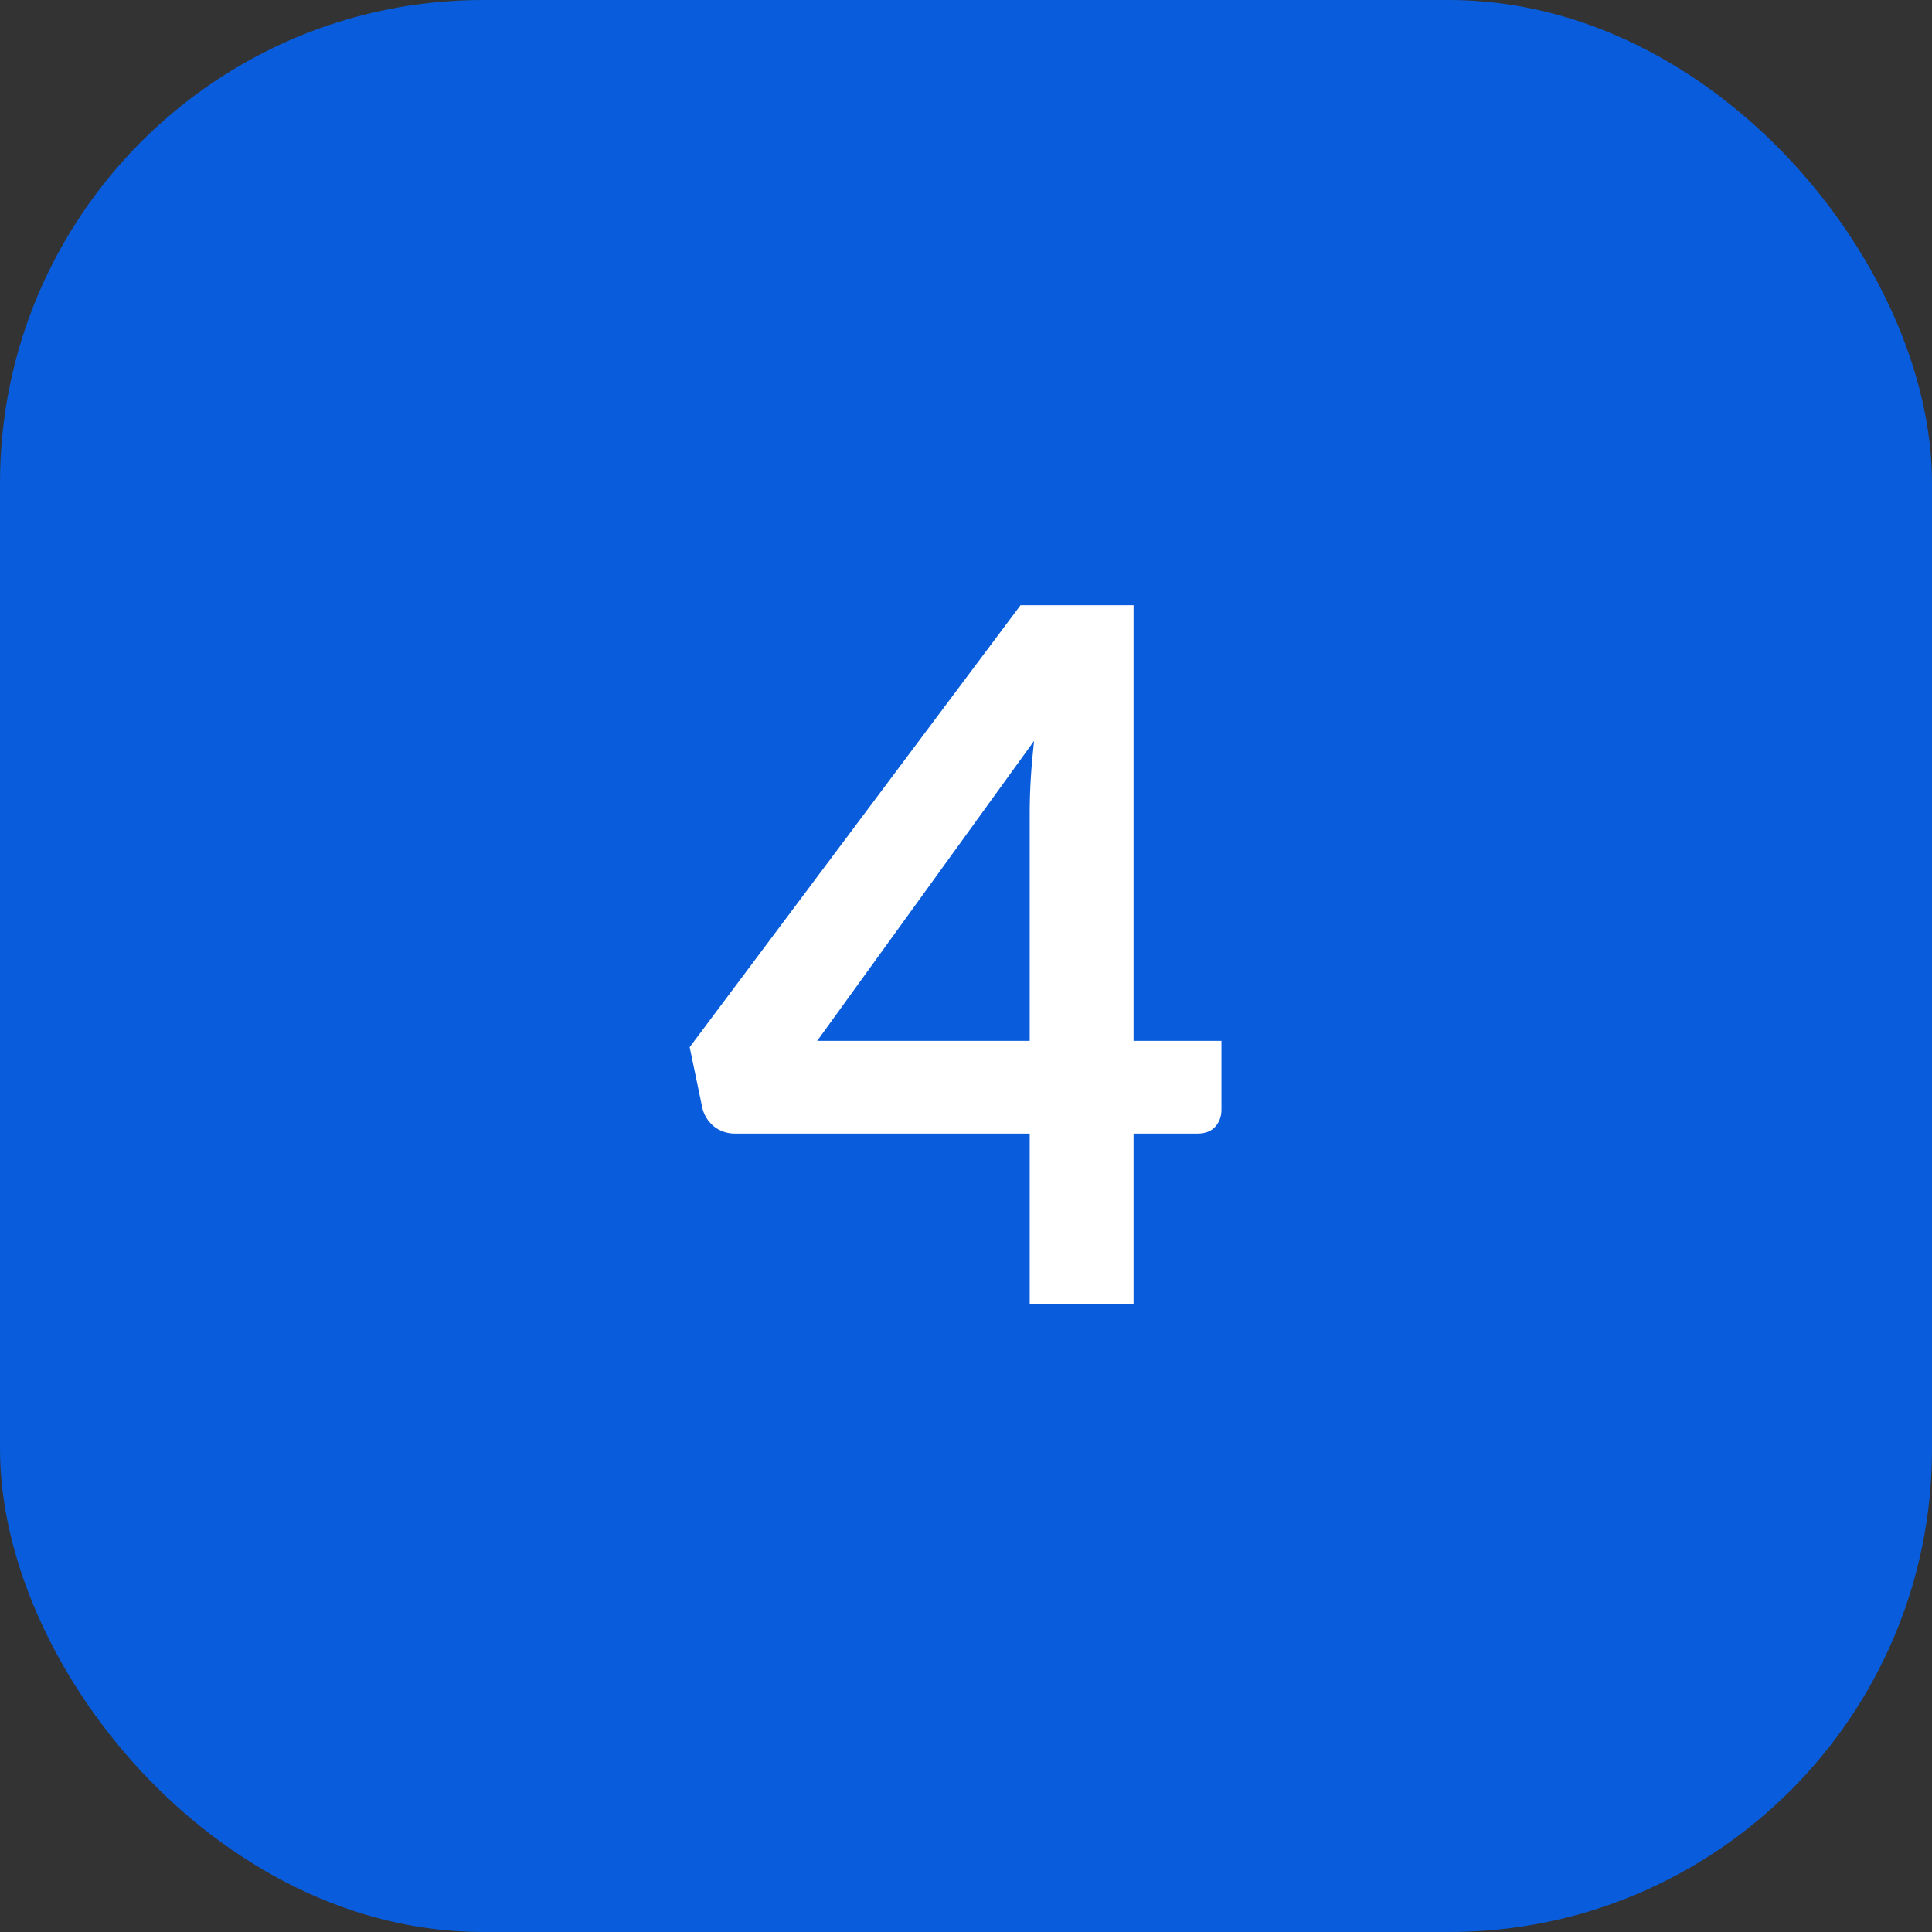 <?xml version="1.0" encoding="UTF-8"?> <svg xmlns="http://www.w3.org/2000/svg" width="40" height="40" viewBox="0 0 40 40" fill="none"><rect x="0" y="0" width="40" height="40" fill="#333333" stroke="none"/><rect width="40" height="40" rx="10" fill="#095DDD"></rect><path d="M21.319 21.55V16.82C21.319 16.373 21.349 15.88 21.409 15.34L16.919 21.55H21.319ZM25.289 21.55V22.98C25.289 23.113 25.246 23.23 25.159 23.33C25.073 23.423 24.949 23.47 24.789 23.47H23.469V27H21.319V23.47H15.219C15.053 23.47 14.906 23.42 14.779 23.32C14.653 23.213 14.573 23.083 14.539 22.93L14.279 21.68L21.129 12.53H23.469V21.55H25.289Z" fill="white"></path></svg> 